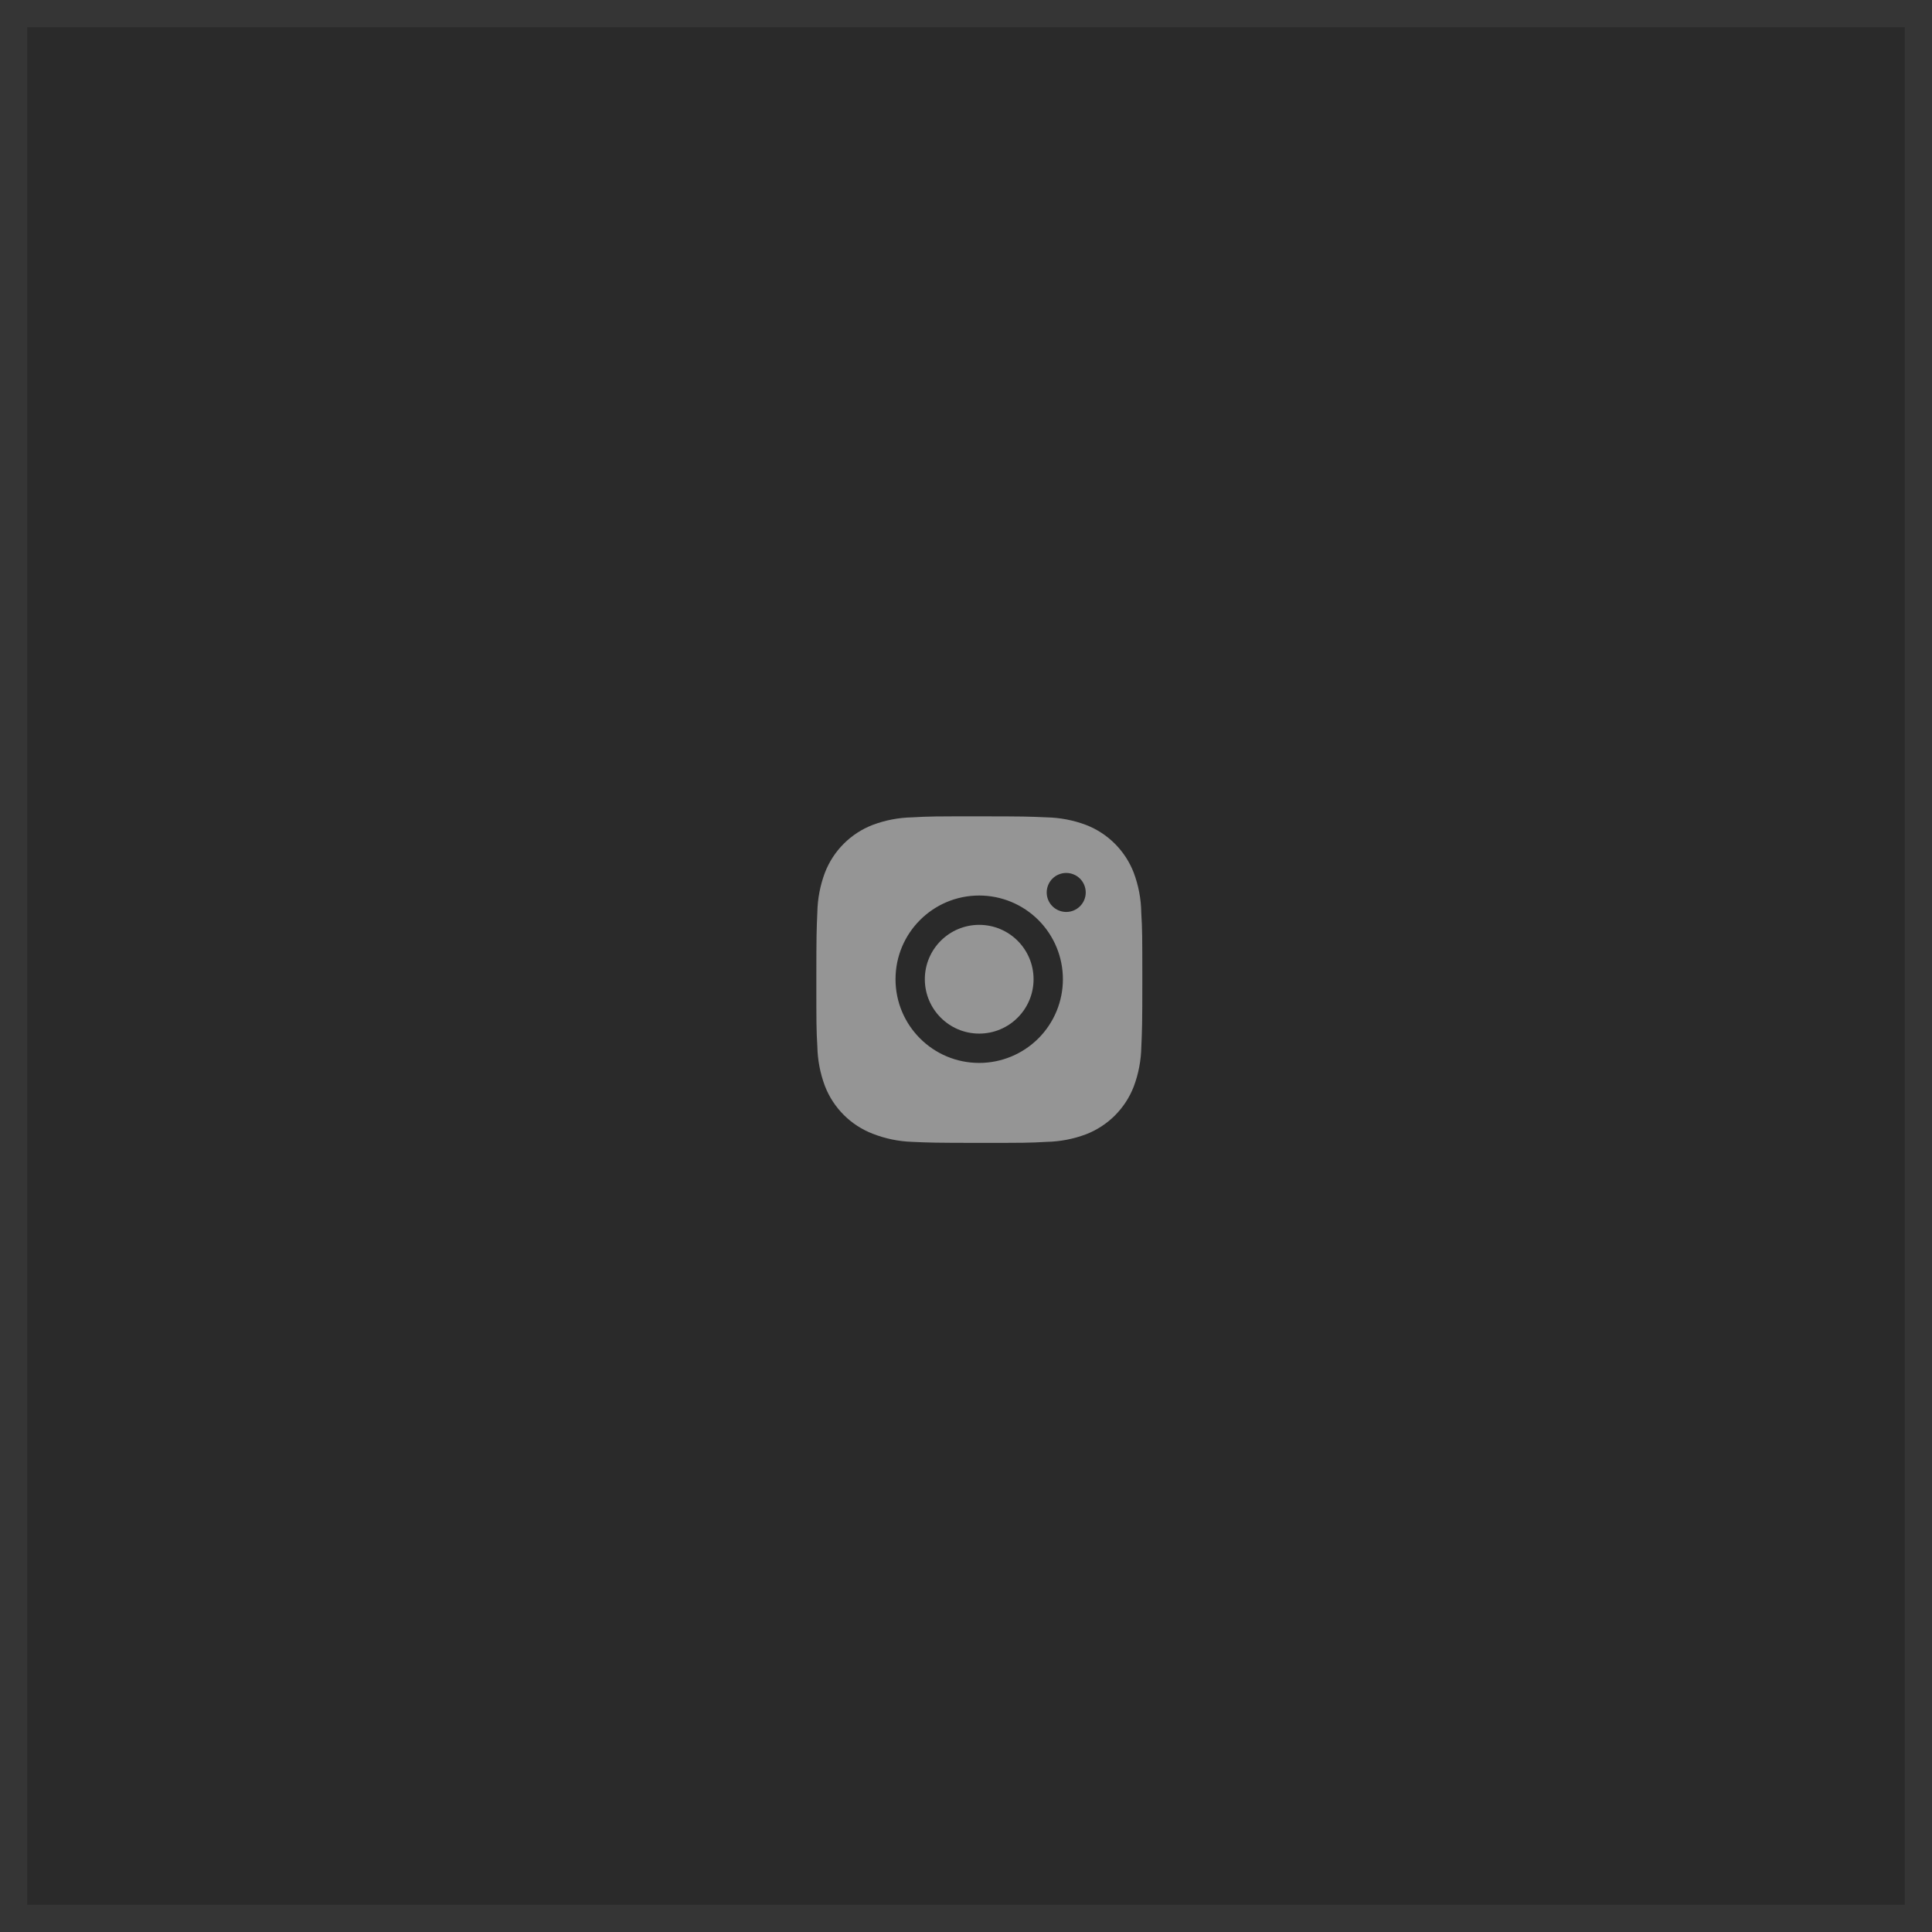 <?xml version="1.0" encoding="UTF-8"?> <svg xmlns="http://www.w3.org/2000/svg" width="71" height="71" viewBox="0 0 71 71" fill="none"><rect x="0" y="0" width="71" height="71" fill="#808080" stroke="none"/> <rect x="0.5" y="0.5" width="70" height="70" fill="#2A2A2A" stroke="#353535"></rect> <g opacity="0.5"> <path d="M41.941 33.542C41.935 33.038 41.84 32.539 41.663 32.068C41.509 31.67 41.273 31.309 40.972 31.007C40.67 30.706 40.309 30.47 39.911 30.316C39.446 30.141 38.954 30.047 38.457 30.037C37.817 30.008 37.614 30 35.989 30C34.365 30 34.157 30 33.521 30.037C33.024 30.047 32.533 30.141 32.068 30.316C31.67 30.47 31.309 30.705 31.007 31.007C30.705 31.309 30.47 31.67 30.316 32.068C30.141 32.533 30.047 33.024 30.037 33.521C30.009 34.162 30 34.365 30 35.989C30 37.614 30 37.822 30.037 38.458C30.047 38.955 30.141 39.446 30.316 39.912C30.47 40.31 30.706 40.671 31.008 40.973C31.309 41.274 31.671 41.509 32.068 41.663C32.532 41.845 33.024 41.946 33.522 41.963C34.163 41.991 34.365 42 35.99 42C37.615 42 37.823 42 38.458 41.963C38.955 41.953 39.447 41.859 39.912 41.684C40.31 41.53 40.671 41.294 40.973 40.993C41.274 40.691 41.51 40.33 41.664 39.932C41.839 39.467 41.933 38.976 41.943 38.477C41.971 37.837 41.98 37.635 41.98 36.009C41.979 34.385 41.979 34.178 41.941 33.542ZM35.985 39.062C34.286 39.062 32.91 37.685 32.91 35.986C32.91 34.287 34.286 32.91 35.985 32.91C36.801 32.91 37.583 33.234 38.16 33.811C38.737 34.388 39.061 35.17 39.061 35.986C39.061 36.802 38.737 37.584 38.16 38.161C37.583 38.737 36.801 39.062 35.985 39.062ZM39.183 33.514C39.089 33.514 38.996 33.495 38.909 33.459C38.822 33.423 38.743 33.371 38.676 33.304C38.609 33.237 38.556 33.158 38.52 33.071C38.484 32.984 38.466 32.891 38.466 32.797C38.466 32.703 38.485 32.609 38.521 32.522C38.557 32.435 38.609 32.356 38.676 32.29C38.743 32.223 38.822 32.17 38.909 32.135C38.996 32.099 39.089 32.08 39.183 32.08C39.277 32.08 39.37 32.099 39.457 32.135C39.544 32.17 39.623 32.223 39.69 32.29C39.756 32.356 39.809 32.435 39.845 32.522C39.881 32.609 39.9 32.703 39.9 32.797C39.9 33.193 39.579 33.514 39.183 33.514Z" fill="white"></path> <path d="M35.985 37.984C37.088 37.984 37.983 37.089 37.983 35.986C37.983 34.883 37.088 33.988 35.985 33.988C34.882 33.988 33.987 34.883 33.987 35.986C33.987 37.089 34.882 37.984 35.985 37.984Z" fill="white"></path> </g> </svg> 